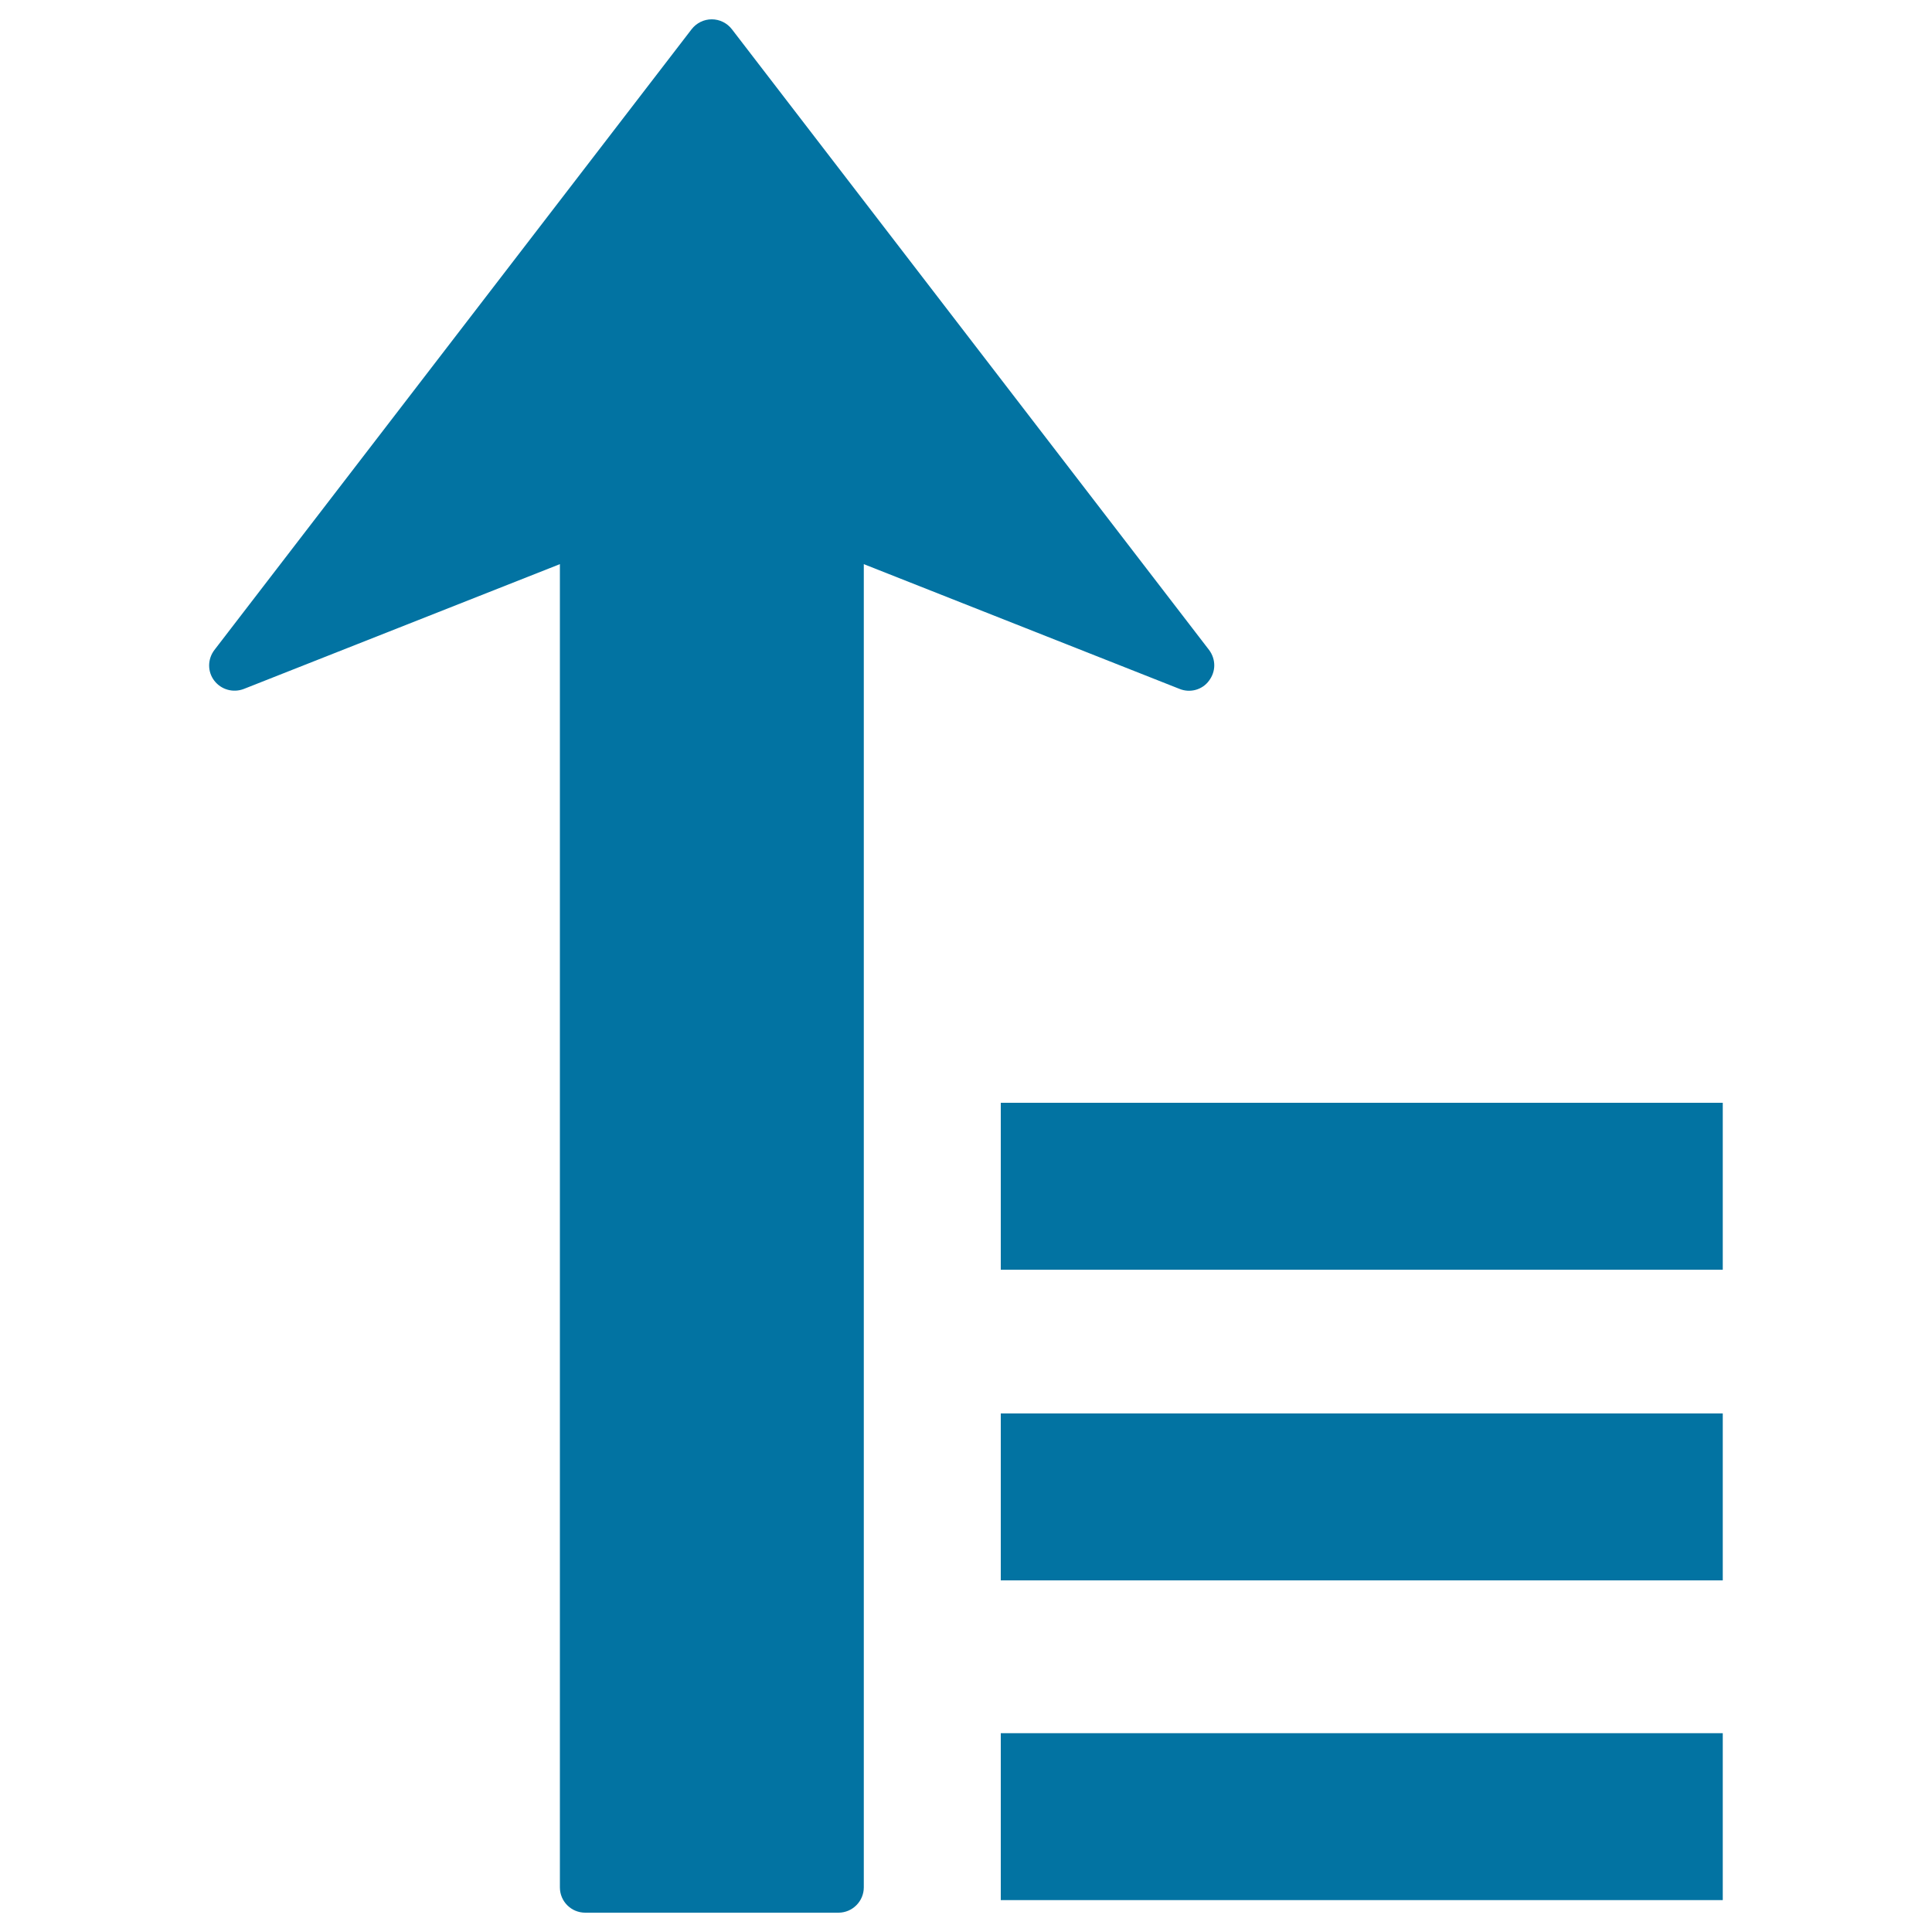 <svg xmlns="http://www.w3.org/2000/svg" viewBox="0 0 1000 1000" style="fill:#0273a2">
<title>Sort Ascending SVG icon</title>
<g><path d="M610.6,356.6L447.1,292v684.9c0,7.2-5.9,13.1-13.1,13.1H302.9c-7.2,0-13.1-5.8-13.1-13.1V292l-163.6,64.6c-5.5,2.1-11.7,0.4-15.3-4.3c-3.6-4.7-3.5-11.2,0.1-15.9L358,15.1c2.5-3.2,6.3-5.1,10.4-5.1c4.1,0,7.9,1.9,10.4,5.1l247,321.3c1.8,2.4,2.7,5.2,2.7,8c0,2.7-0.9,5.5-2.7,7.9C622.4,357,616.1,358.8,610.6,356.6z M518,983.5h373.7v-86.4H518V983.5z M518,818h373.7v-86.4H518V818z M518,570.8v86.4h373.7v-86.4H518z"/></g>
</svg>